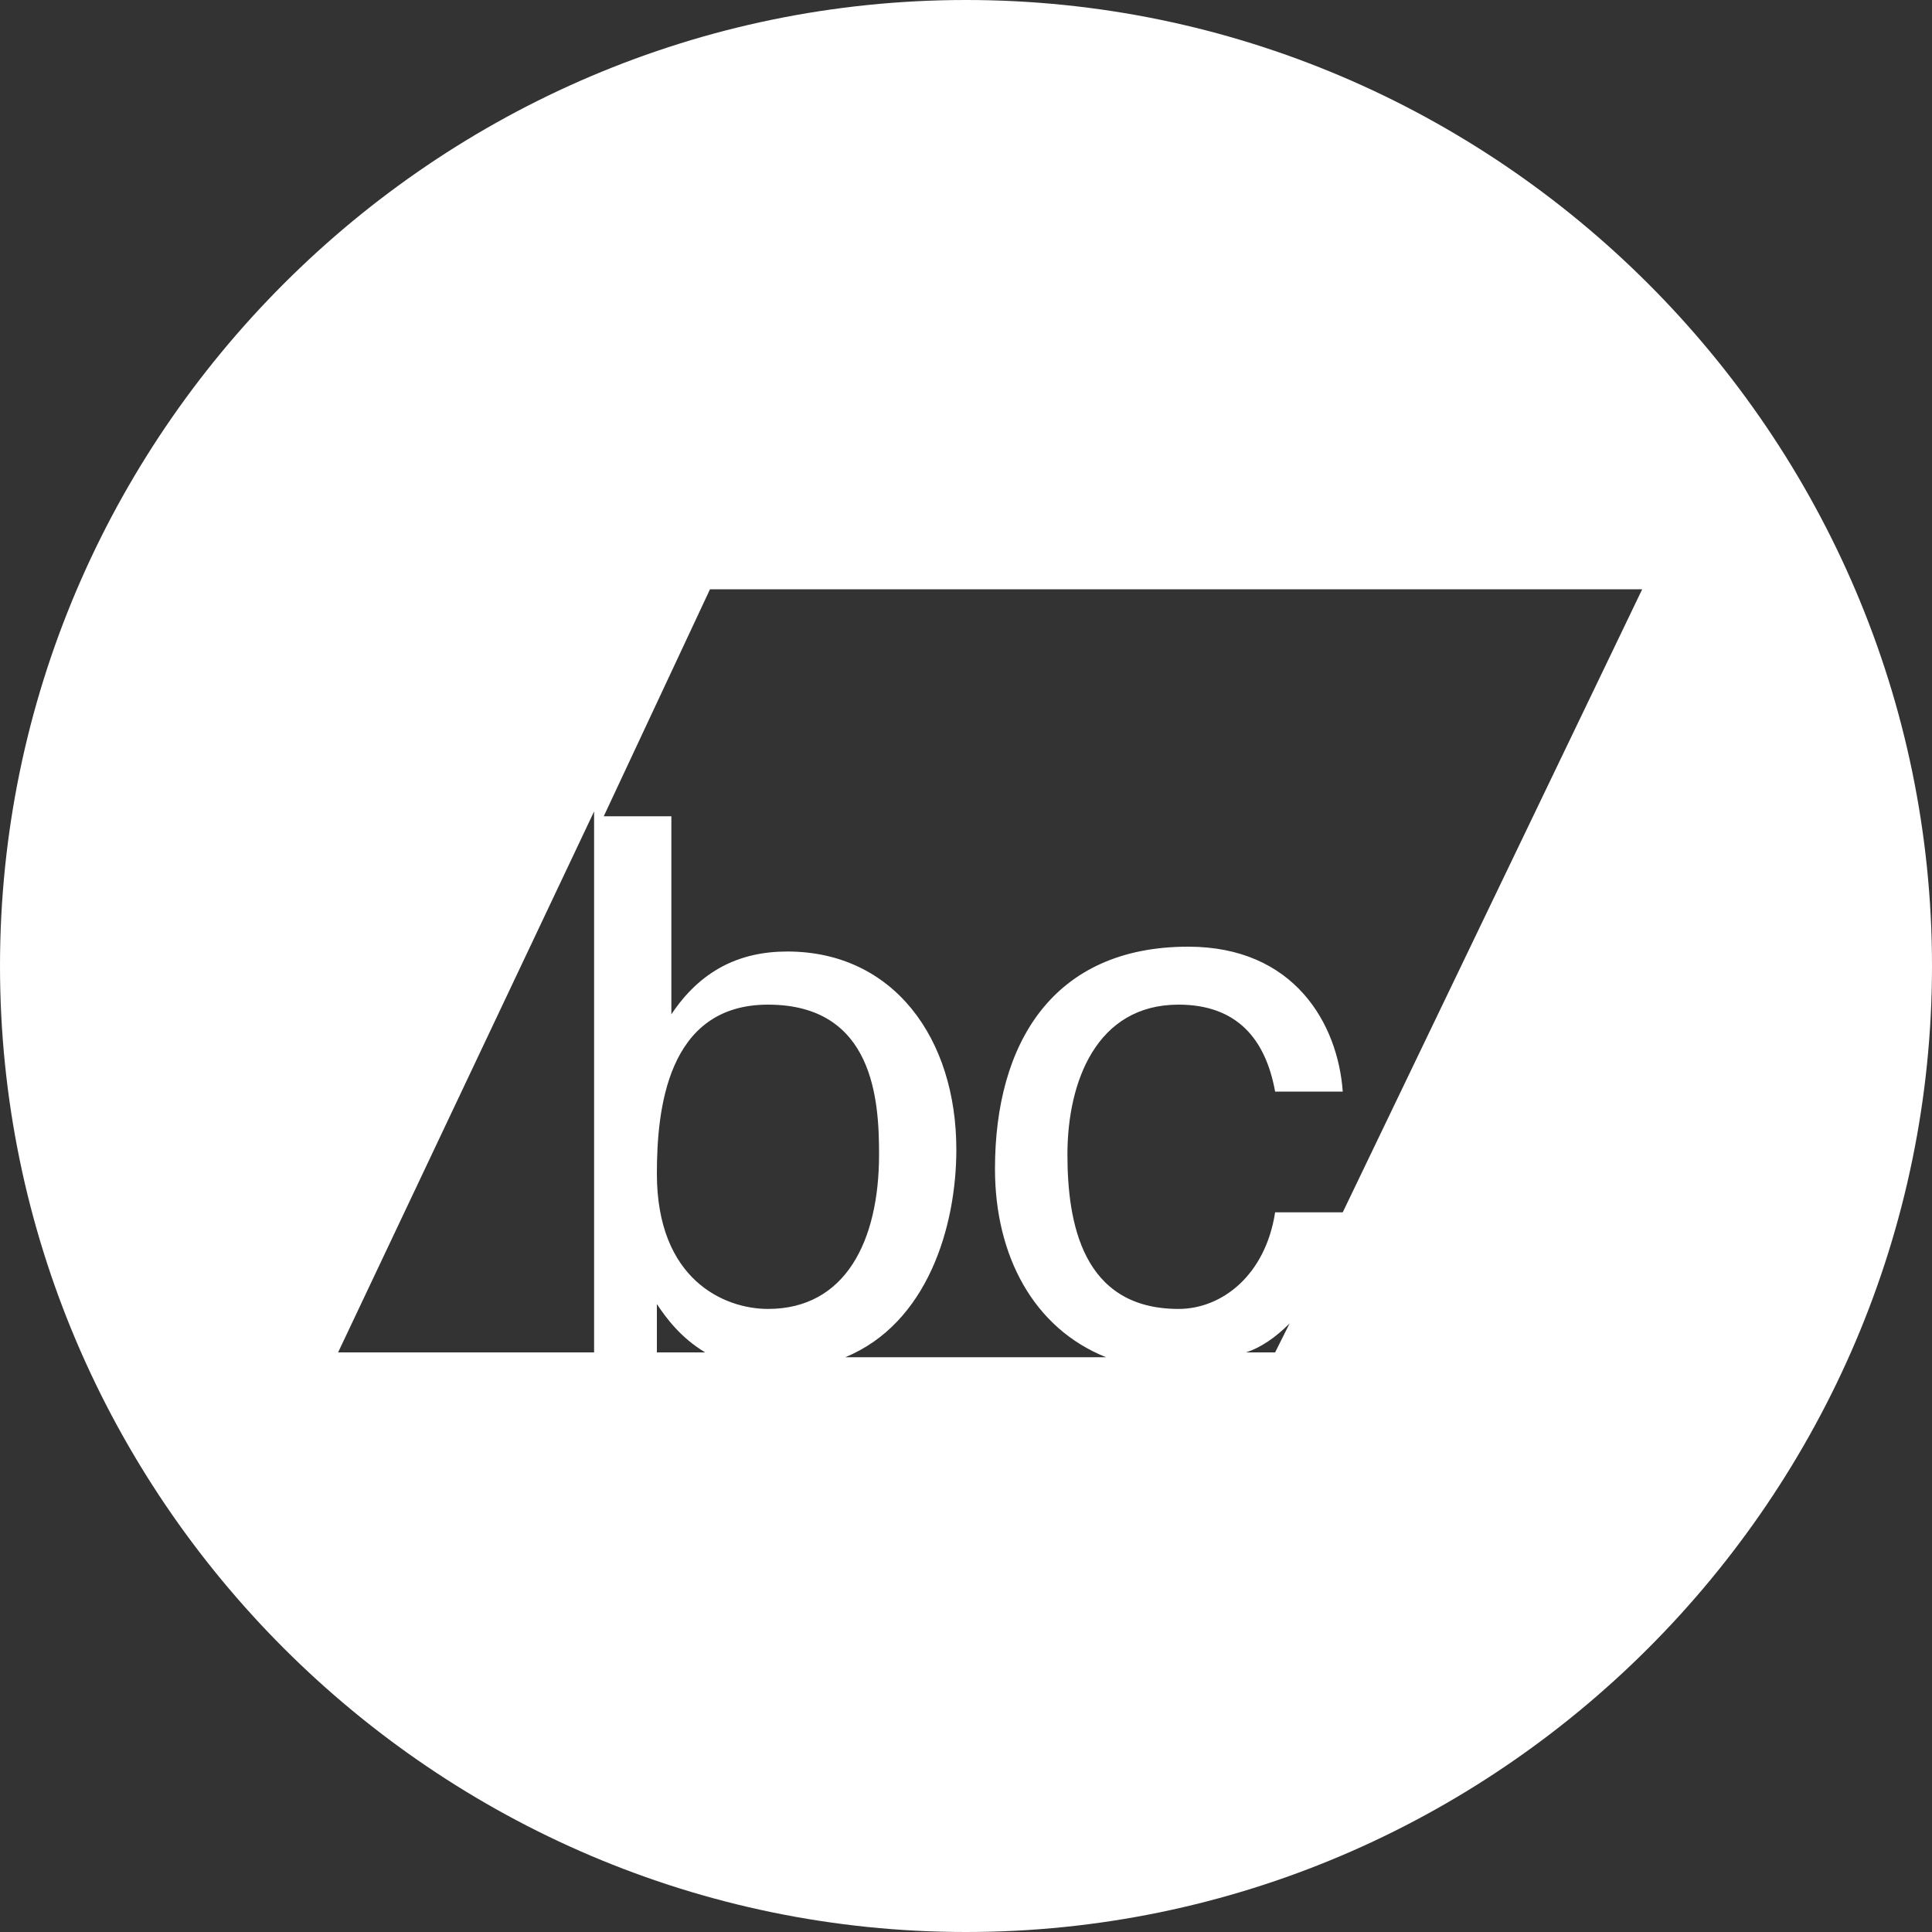 <?xml version="1.0" encoding="UTF-8"?> <!-- Generator: Adobe Illustrator 21.0.0, SVG Export Plug-In . SVG Version: 6.00 Build 0) --> <svg xmlns="http://www.w3.org/2000/svg" xmlns:xlink="http://www.w3.org/1999/xlink" id="Layer_1" x="0px" y="0px" viewBox="0 0 40 40" style="enable-background:new 0 0 40 40;" xml:space="preserve"><rect x="0" y="0" width="40" height="40" fill="#333333" stroke="none"/> <style type="text/css"> .st0{fill:#FFFFFF;} </style> <g id="Image_xA0_3"> <g> <path class="st0" d="M20,0C9,0,0,9,0,20s9,20,20,20s20-9,20-20S31,0,20,0z M12.3,28H7l5.3-11.2V28z M13.6,28v-1l0,0 c0.2,0.3,0.5,0.7,1,1H13.6z M15.9,27.1c-0.9,0-2.3-0.6-2.3-2.8c0-1.3,0.2-3.5,2.3-3.5c2.2,0,2.3,2,2.3,3.1 C18.2,25.7,17.5,27.1,15.9,27.1z M26.4,28h-0.6c0.3-0.1,0.6-0.3,0.9-0.6L26.4,28z M27.8,25.1L27.8,25.1h-1.4c-0.2,1.3-1.1,2-2,2 c-2,0-2.3-1.8-2.3-3.2c0-1.5,0.6-3.1,2.3-3.1c1.2,0,1.8,0.7,2,1.8h1.4c-0.1-1.4-1-3-3.2-3c-2.8,0-4,2-4,4.6c0,1.8,0.8,3.3,2.3,3.9 h-5.4c1.7-0.7,2.3-2.7,2.3-4.3c0-2.3-1.3-4.1-3.5-4.1c-1,0-1.8,0.4-2.4,1.3l0,0v-4.1h-1.4l2.2-4.7H34L27.8,25.1z"></path> </g> </g> </svg> 